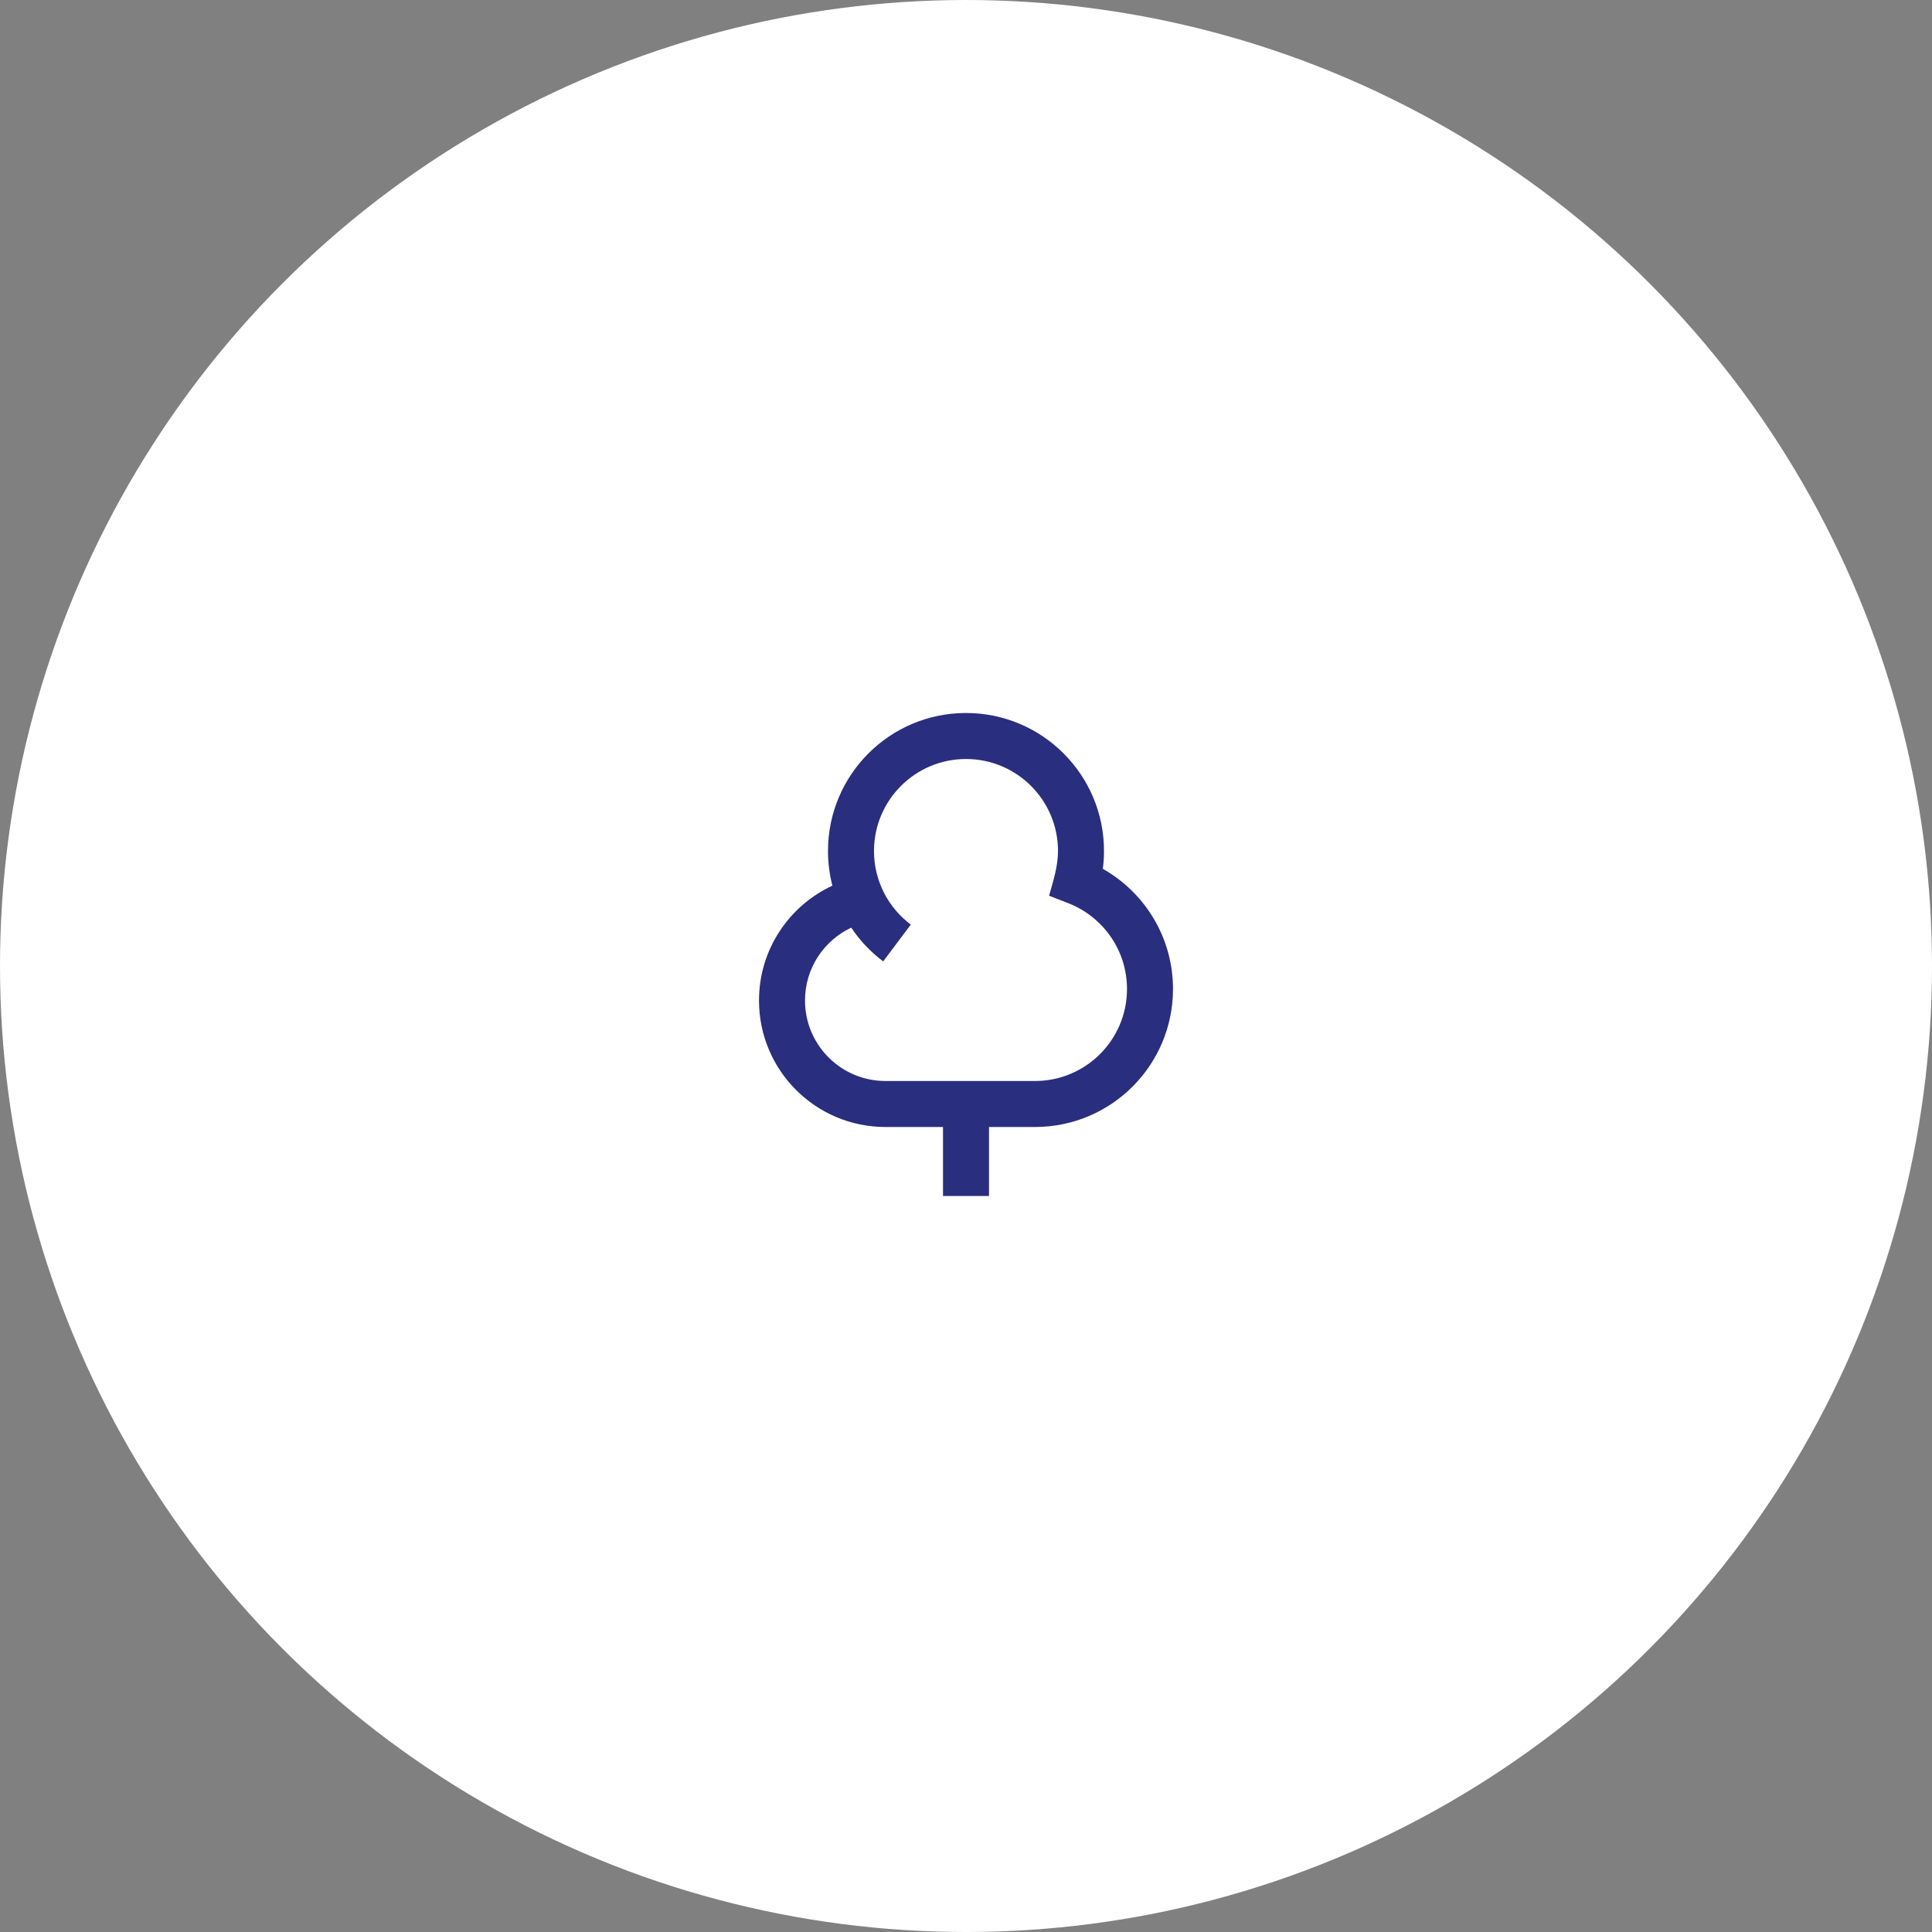 <svg xmlns="http://www.w3.org/2000/svg" width="84" height="84" viewBox="0 0 84 84" fill="none"><rect x="0" y="0" width="84" height="84" fill="#808080" stroke="none"/><circle cx="42" cy="42" r="42" fill="white"></circle><path d="M36 37C36 33.686 38.686 31 42 31C45.314 31 48 33.686 48 37C48 37.262 47.983 37.521 47.95 37.775C49.77 38.804 51 40.758 51 43C51 46.314 48.314 49 45 49H43V52H41V49H38.5C35.462 49 33 46.538 33 43.5C33 41.286 34.307 39.38 36.191 38.507C36.066 38.026 36 37.52 36 37ZM37.01 40.332C35.822 40.892 35 42.101 35 43.5C35 45.433 36.567 47 38.5 47H45C47.209 47 49 45.209 49 43C49 41.306 47.946 39.855 46.454 39.272L45.613 38.944C45.791 38.303 46 37.672 46 37C46 34.791 44.209 33 42 33C39.791 33 38 34.791 38 37C38 38.308 38.627 39.469 39.6 40.2L38.399 41.8C37.858 41.393 37.387 40.896 37.01 40.332Z" fill="#292E7E"></path></svg>